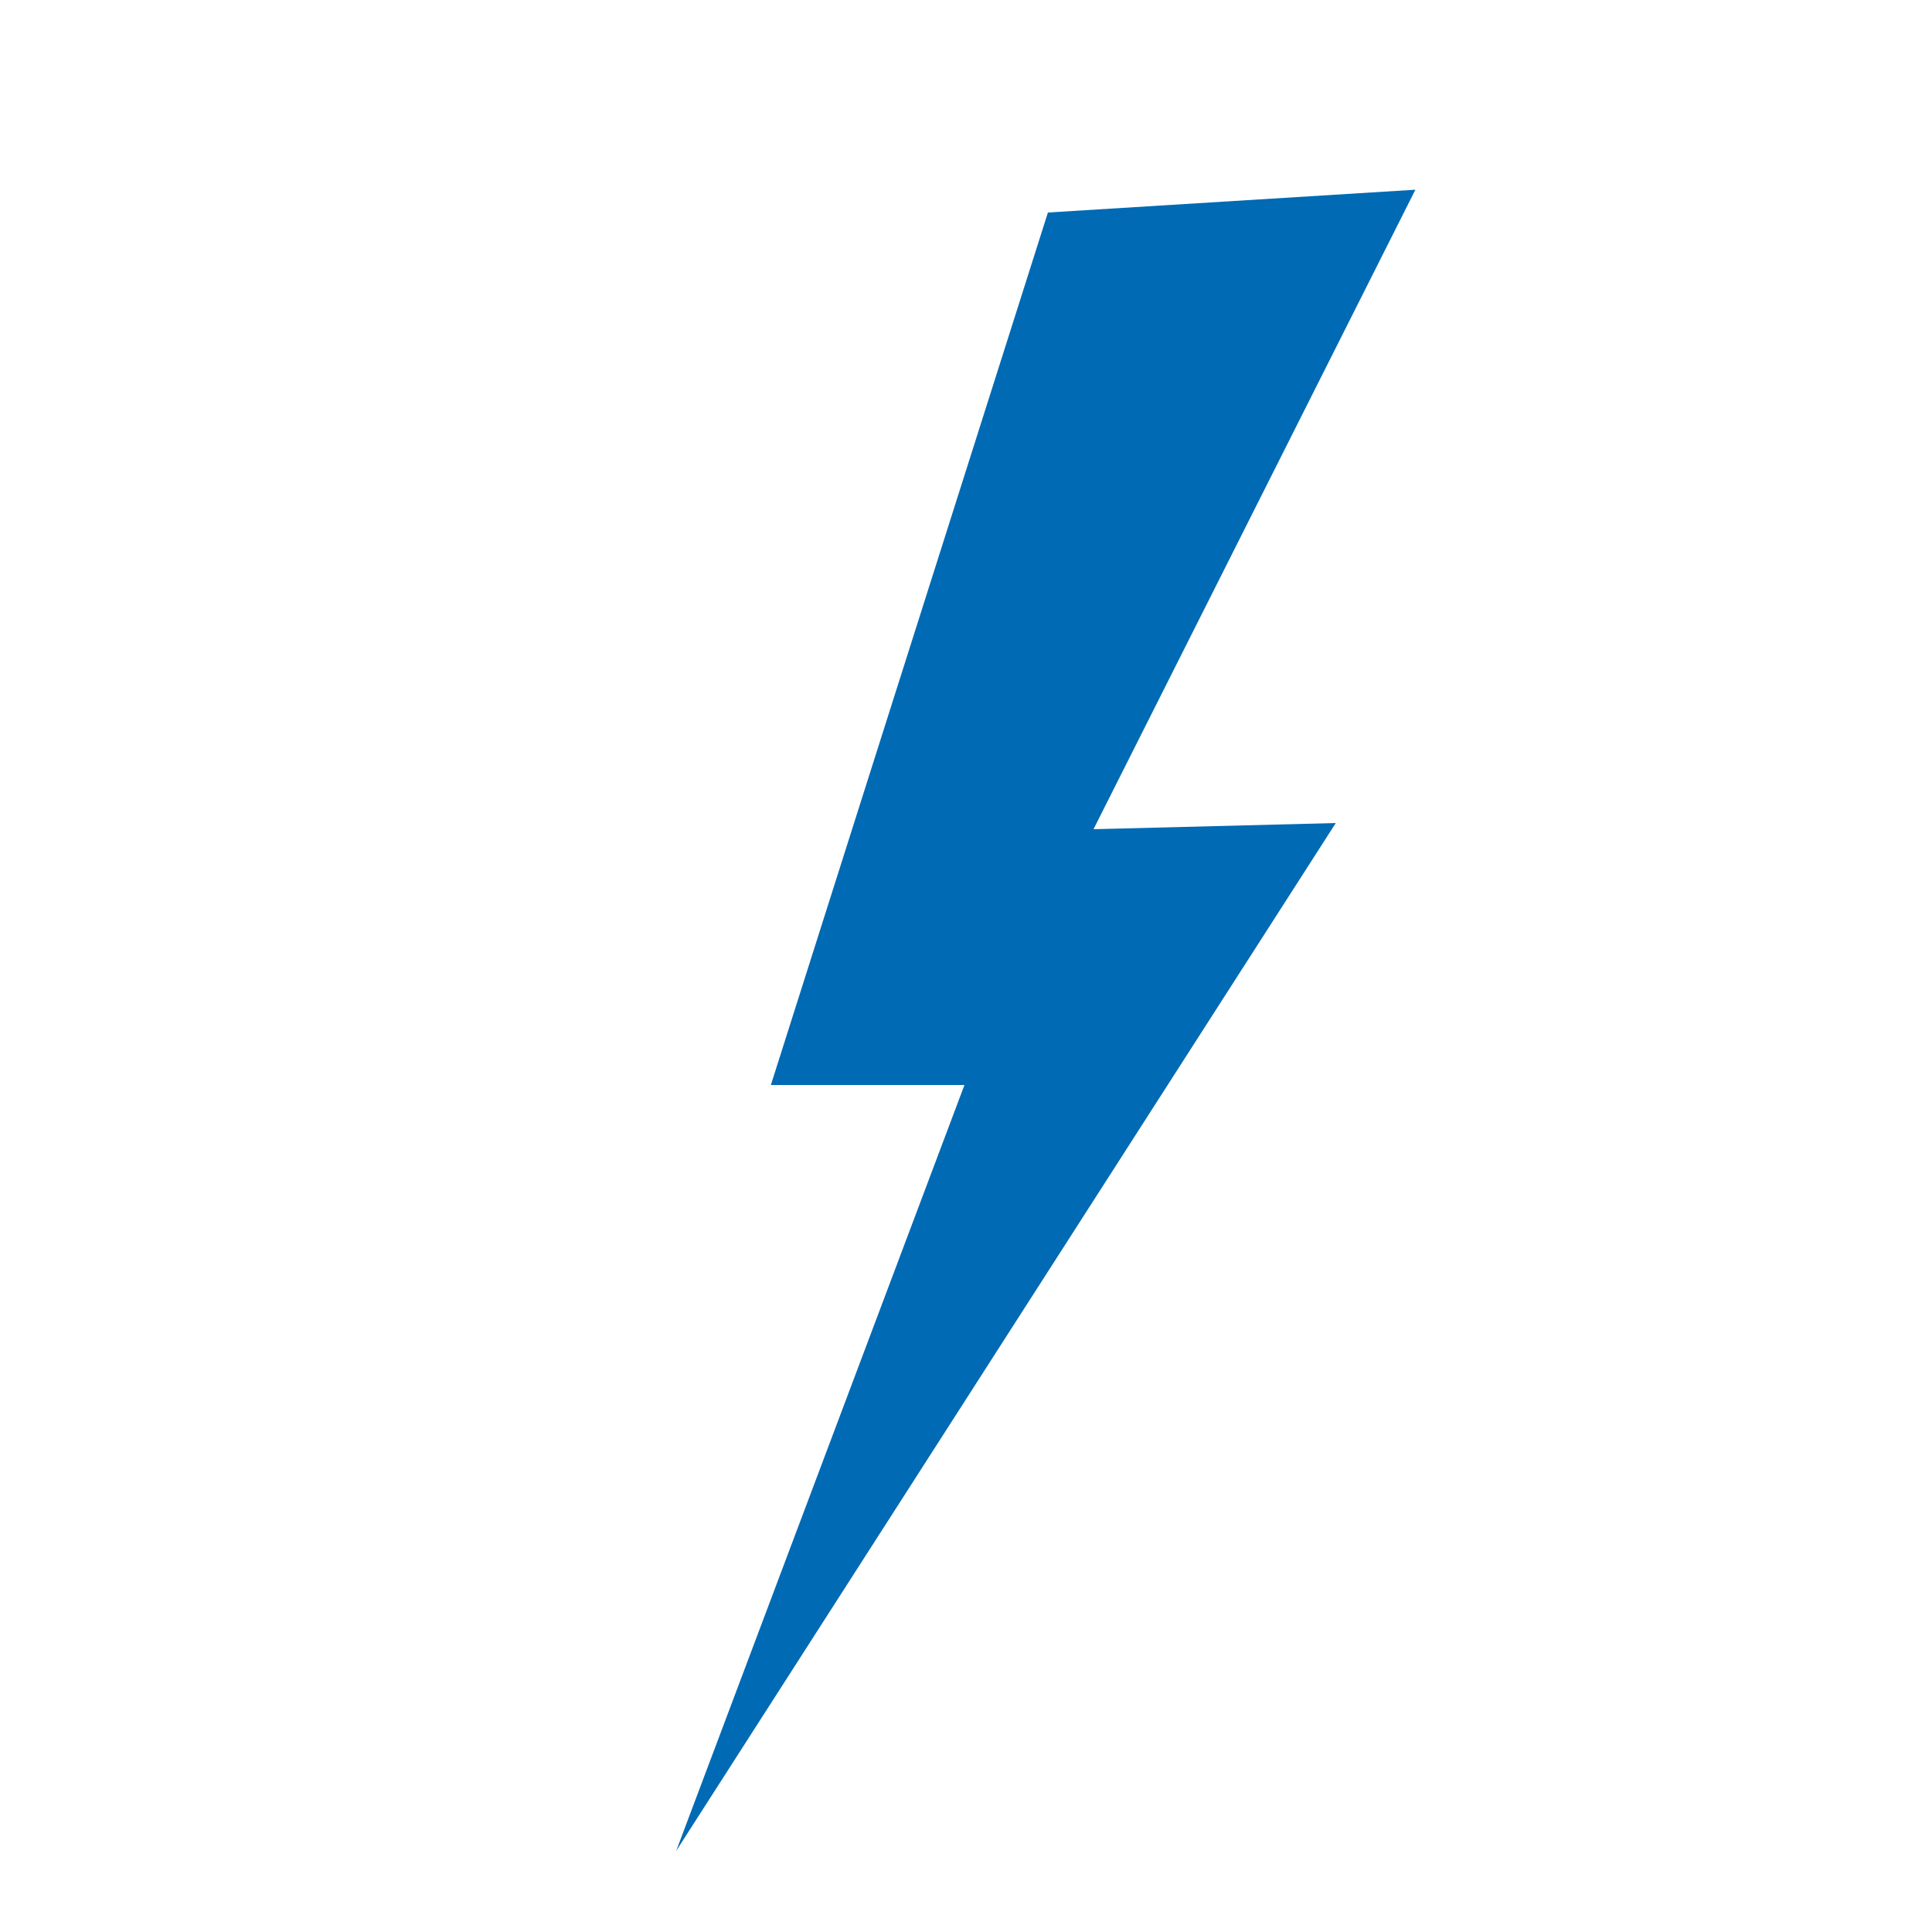 <svg xmlns="http://www.w3.org/2000/svg" viewBox="0 0 50 50"><defs><style>.cls-1{fill:#006ab4;}</style></defs><title>elektronik</title><g id="elektronik"><polygon class="cls-1" points="27.12 5.5 36.63 4.91 28.3 21.46 34.57 21.3 17.5 47.9 24.96 28.08 19.95 28.08 27.12 5.5"/></g></svg>